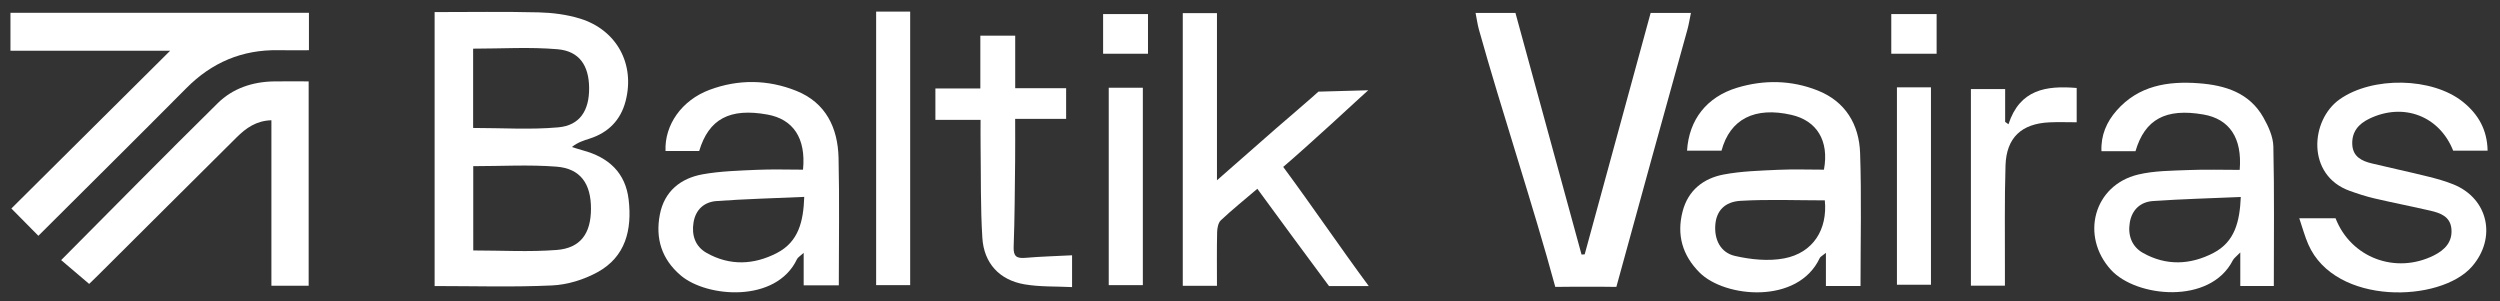 <svg enable-background="new 0 0 1510.75 182.14" viewBox="0 0 1510.75 182.14" xmlns="http://www.w3.org/2000/svg"><rect x="0" y="0" width="1510.75" height="182.14" fill="#333333" stroke="none"/><g fill="#fff"><path d="m262.64 172.85c0-55.24 0-109.92 0-165.55 21.13 0 41.99-.35 62.82.17 8.41.21 17.1 1.31 25.1 3.78 22.23 6.89 33.31 27.57 27.48 49.91-3 11.48-10.43 18.98-21.77 22.62-3.55 1.14-7.12 2.2-10.69 5.06 2.23.68 4.44 1.44 6.68 2.04 15.54 4.19 25.77 13.48 27.65 29.87 2.07 18.02-1.78 34.43-18.92 43.78-8.15 4.45-18.01 7.52-27.25 7.95-23.54 1.11-47.18.37-71.1.37zm23.35-21.5c17.08 0 33.84.99 50.42-.3 14.4-1.12 20.65-9.93 20.72-24.75.08-15.23-6.33-24.46-20.83-25.59-16.58-1.3-33.34-.3-50.32-.3.01 17.17.01 34.27.01 50.94zm-.08-74.03c17.65 0 34.7 1.15 51.5-.37 13.04-1.18 18.71-10.23 18.6-23.8-.11-13.52-5.9-22.27-19.1-23.4-16.78-1.44-33.78-.35-51-.35z"/><path d="m957.63 153.69c13.29-48.66 26.58-97.32 39.85-145.88h24.35c-.79 3.8-1.26 6.96-2.11 10.01-13.75 49.19-29.4 106.3-42.95 155.55l-8.92-.1c-.3-.03-5.92-.03-11.09-.02-4.45.01-8.57.03-8.71.04l-8.19.08c-13.13-48.51-32.64-107.07-46.14-155.49-.86-3.07-1.27-6.26-2.03-10.06h24.1c13.21 48.29 26.58 97.15 39.94 146.01.65-.04 1.28-.09 1.9-.14z"/><path d="m186.69 7.73v22.62c-6.15 0-12.35.09-18.55-.02-21.85-.36-40.13 7.42-55.49 22.89-29.8 30.02-59.88 59.78-89.46 89.27-5.44-5.5-10.56-10.68-16.32-16.5 30.83-30.63 62.61-62.2 95.96-95.34-33.54 0-64.75 0-96.51 0 0-8.03 0-15.25 0-22.92z"/><path d="m422.52 91.23c-6.76 0-13.56 0-20.34 0-.66-15.79 9.83-30.67 26.57-36.93 17.44-6.53 35.29-6.27 52.42.58 17.92 7.16 25.15 22.38 25.57 40.54.59 25.42.15 50.87.15 77.01-6.89 0-13.56 0-21.23 0 0-5.97 0-12.03 0-19.64-2.26 2.09-3.54 2.76-4.03 3.8-12.55 26.64-54.49 23.3-70.29 9.83-11.62-9.91-15.38-22.51-12.57-36.89 2.71-13.91 12.5-21.83 25.95-24.22 10.76-1.91 21.85-2.2 32.82-2.69 9.28-.41 18.59-.09 27.73-.09 1.85-19.06-5.91-30.5-21.59-33.32-22.68-4.08-35.33 2.66-41.16 22.02zm63.48 27.75c-18.45.82-35.73 1.27-52.96 2.51-7.49.54-12.67 5.14-13.94 12.94-1.26 7.71 1.04 14.53 7.88 18.39 13.97 7.9 28.53 7.31 42.53.05 13.07-6.77 16-19.05 16.49-33.89z"/><path d="m1374.07 172.82c-6.68 0-12.95 0-20.26 0 0-6.33 0-12.38 0-20.28-2.49 2.59-3.86 3.49-4.5 4.75-13.7 27.02-58.45 22.45-73.65 5.78-18.63-20.44-10.46-51.17 16.42-57.59 9.77-2.33 20.18-2.3 30.33-2.72 10.38-.43 20.79-.1 31.04-.1 1.61-19.38-6.25-30.76-21.93-33.47-22.73-3.94-35.37 2.85-41.04 22.16-6.52 0-13.09 0-20.57 0-.4-9.7 3.15-17.72 9.16-24.56 13.23-15.05 30.86-17.89 49.66-16.48 15.96 1.2 30.56 5.71 39.01 20.63 3.03 5.35 5.92 11.65 6.05 17.58.63 27.86.28 55.73.28 84.3zm-19.96-53.78c-18.14.79-35.64 1.24-53.1 2.45-7.56.53-12.69 5.3-13.97 12.97-1.29 7.67 1.13 14.54 7.98 18.39 13.99 7.86 28.56 7.28 42.55.01 13.05-6.78 15.9-19.09 16.54-33.82z"/><path d="m1124.31 172.82c-7.19 0-13.45 0-20.91 0 0-6.26 0-12.29 0-20.03-2.32 1.91-3.36 2.36-3.72 3.13-13.18 28.24-57.44 24.04-72.65 8.76-10.39-10.43-13.88-22.71-10.25-36.84 3.29-12.79 12.51-20.05 24.84-22.39 10.74-2.03 21.85-2.31 32.82-2.83 9.31-.43 18.66-.09 27.77-.09 3.24-17.47-4.29-29.61-19.67-33.12-22.12-5.05-37.08 2.48-42.23 21.64-6.86 0-13.83 0-20.83 0 1.17-18.77 11.92-32.49 30.28-38.04 16.29-4.92 32.8-4.61 48.61 1.65 16.87 6.68 25.11 20.59 25.69 37.88.9 26.54.25 53.1.25 80.28zm-21.57-51.74c-17.01 0-33.97-.7-50.83.27-9.89.56-14.61 6.28-15.32 14.2-.8 8.98 2.94 17.09 11.89 19.12 9.58 2.18 20.2 3.28 29.72 1.47 17.58-3.36 26.26-17.59 24.54-35.06z"/><path d="m805.68 172.88h-2.55c-13.05-17.61-29.98-40.48-43.32-58.8-7.65 6.52-15.09 12.51-22.04 19.03-1.64 1.54-2.21 4.81-2.26 7.3-.24 10.62-.1 21.25-.1 32.29h-20.66v-164.75h20.66v50.11 50.88c12.73-11.17 24.18-21.22 35.63-31.26 0 0 25.43-21.84 25.67-22.3l30.11-.83-4.6 4.16s-31.64 29.27-46.78 42.16c17.46 23.58 34.59 48.89 51.71 72.02"/><path d="m1389.45 131.89h21.92c9.23 23.83 36.28 34.06 59.48 22.43 6.54-3.28 11.29-8.17 10.53-16.09-.7-7.4-6.68-9.52-12.73-10.92-11.24-2.6-22.58-4.79-33.82-7.42-5.06-1.18-10.04-2.81-14.93-4.57-26.19-9.37-23.84-42.71-6.08-55.28 19.68-13.93 55.94-13.5 74.65 1.62 9.2 7.43 14.56 16.81 14.79 29.4-7.2 0-13.96 0-20.8 0-8.31-20.98-30.04-29.31-50.74-19.3-6.46 3.12-10.53 7.86-10.25 15.38.28 7.51 5.64 10.13 11.85 11.62 11.21 2.7 22.5 5.1 33.69 7.87 5.31 1.31 10.65 2.78 15.7 4.84 21.12 8.64 26.07 32.37 11.12 49.58-18.97 21.84-82.66 23.78-98.92-13.36-2.13-4.86-3.51-10.07-5.46-15.8z"/><path d="m53.88 171.57-16.92-14.39c31.4-31.55 62.77-63.46 94.65-94.86 9.05-8.91 20.92-12.89 33.8-13.12 6.85-.12 13.7-.02 21.11-.02v123.5c-7.33 0-14.62 0-22.51 0 0-33.42 0-66.45 0-100.01-9.12.27-15.35 4.69-21.03 10.35-28.03 27.89-56.1 55.74-84.09 83.68z"/><path d="m565.26 72.43c0-6.85 0-12.49 0-18.96h27.16c0-11.05 0-21.3 0-31.9h21.07v31.71h30.77v18.56c-10.08 0-19.91 0-30.8 0 0 8.89.08 17.28-.02 25.66-.2 17.23-.25 34.47-.89 51.69-.22 5.83 1.86 7.07 7.15 6.62 9.23-.79 18.5-1.04 28.15-1.54v19.22c-9.73-.49-19.43-.06-28.77-1.67-15.12-2.6-24.5-12.73-25.45-28.12-1.15-18.54-.8-37.18-1.06-55.77-.07-4.92-.01-9.84-.01-15.49-8.96-.01-17.66-.01-27.3-.01z"/><path d="m550.02 172.32c-7.05 0-13.58 0-20.57 0 0-55.09 0-109.96 0-165.31h20.57z"/><path d="m1213.71 75.09c6.86-21.07 22.79-23.46 41.23-21.93v20.73c-5.58 0-11.01-.21-16.43.04-16.91.77-26.07 9.25-26.58 26.1-.65 21.04-.29 42.12-.36 63.18-.01 2.98 0 5.95 0 9.42-7 0-13.5 0-20.55 0 0-39.43 0-78.91 0-118.81h20.69v19.82c.67.48 1.34.96 2 1.45z"/><path d="m690.62 172.3c-7.12 0-13.65 0-20.61 0 0-39.77 0-79.3 0-119.28h20.61z"/><path d="m1146.32 52.77h20.56v119.28c-6.64 0-13.36 0-20.56 0 0-39.47 0-79 0-119.28z"/><path d="m693.73 32.48c-9.35 0-18.07 0-27.12 0 0-8.1 0-15.86 0-23.97h27.12z"/><path d="m1142.9 32.47c0-8.11 0-15.87 0-23.95h27.4v23.95c-9.26 0-18.17 0-27.4 0z"/></g></svg>